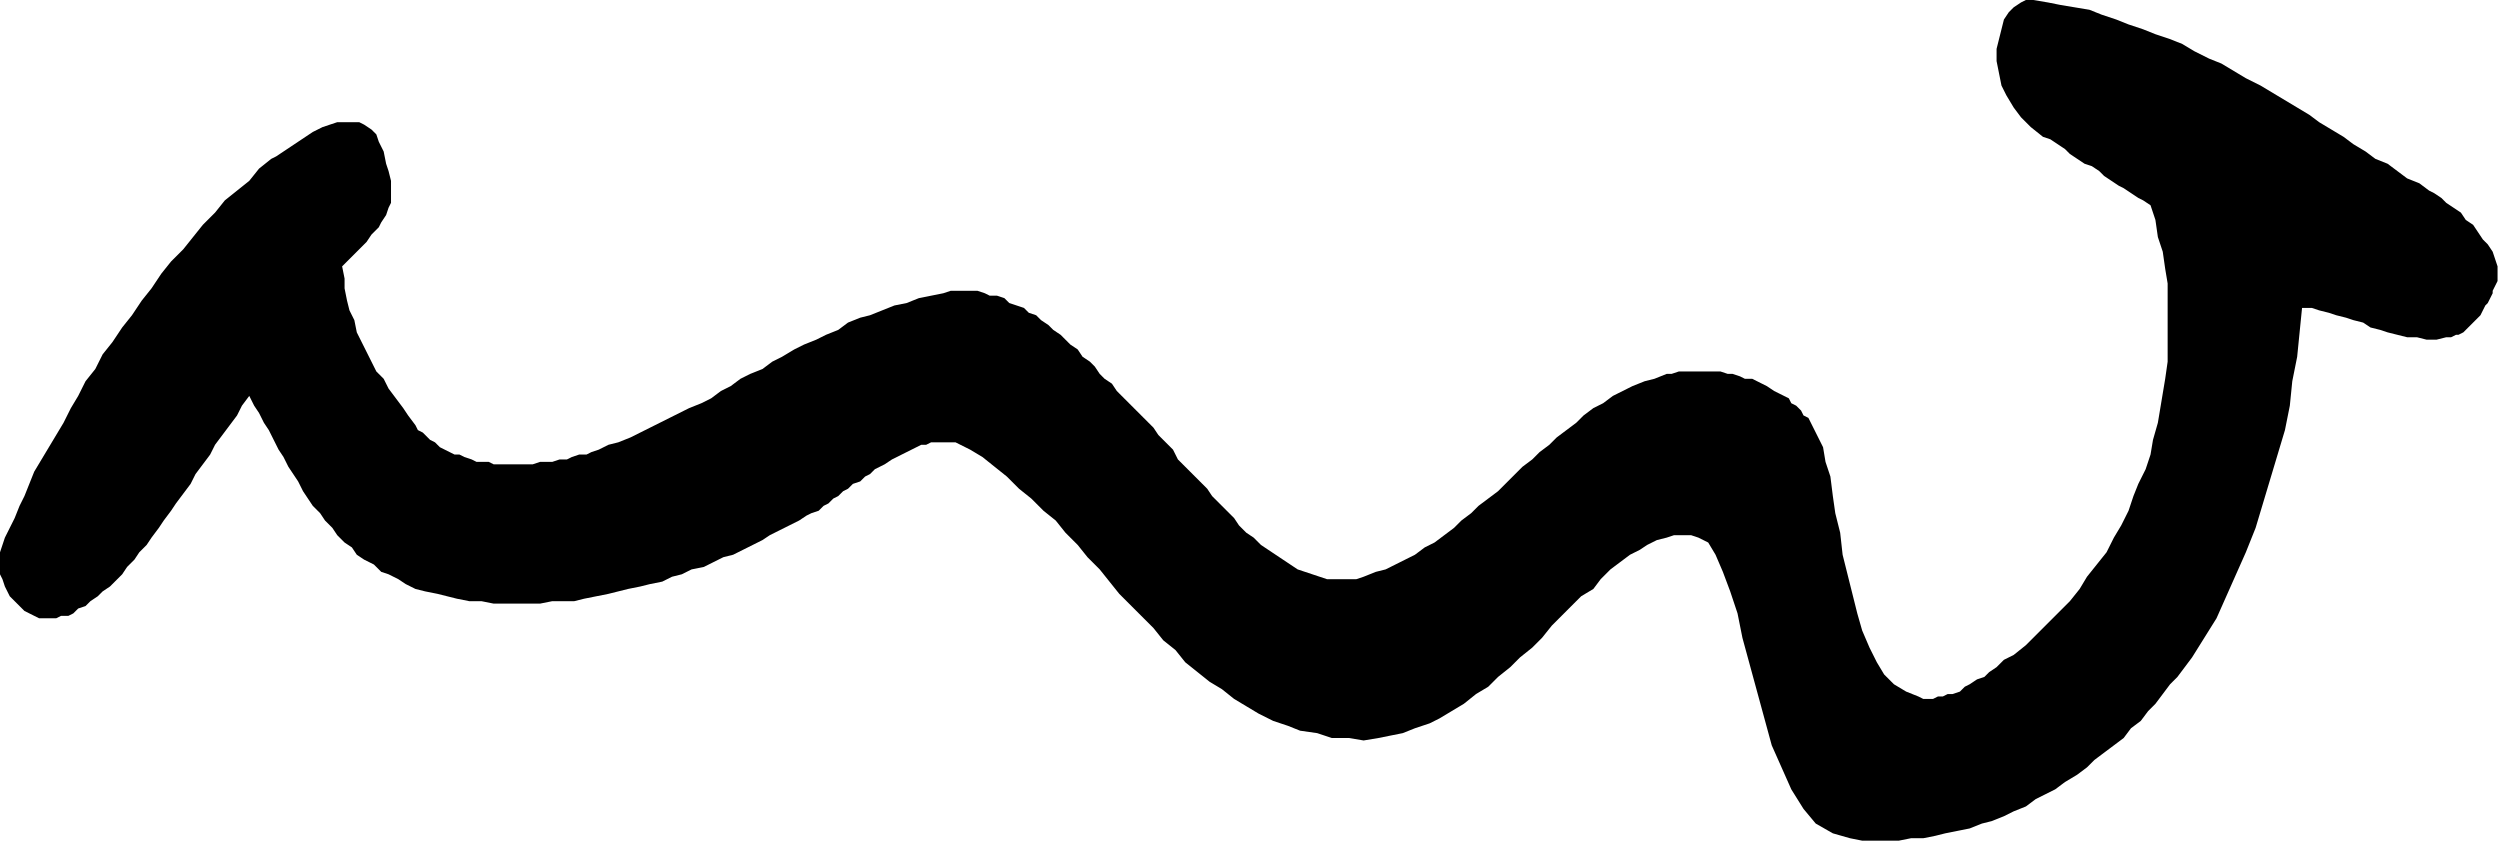 <?xml version="1.0" encoding="UTF-8" standalone="no"?>
<svg
   xmlns:dc="http://purl.org/dc/elements/1.1/"
   xmlns:cc="http://creativecommons.org/ns#"
   xmlns:rdf="http://www.w3.org/1999/02/22-rdf-syntax-ns#"
   xmlns:svg="http://www.w3.org/2000/svg"
   xmlns="http://www.w3.org/2000/svg"
   xmlns:sodipodi="http://sodipodi.sourceforge.net/DTD/sodipodi-0.dtd"
   xmlns:inkscape="http://www.inkscape.org/namespaces/inkscape"
   version="1.0"
   width="270.669mm"
   height="91.281mm"
   id="svg7"
   sodipodi:docname="CARTE171.WMF">
  <sodipodi:namedview
     pagecolor="#ffffff"
     bordercolor="#666666"
     borderopacity="1"
     objecttolerance="10"
     gridtolerance="10"
     guidetolerance="10"
     inkscape:pageopacity="0"
     inkscape:pageshadow="2"
     inkscape:window-width="640"
     inkscape:window-height="480"
     id="namedview9" />
  <defs
     id="defs3">
    <pattern
       id="WMFhbasepattern"
       patternUnits="userSpaceOnUse"
       width="6"
       height="6"
       x="0"
       y="0" />
  </defs>
  <path
     style="fill:#000000;fill-rule:evenodd;fill-opacity:1;stroke:none;"
     d="  M 757,343   L 762,344   L 767,344   L 772,344   L 777,344   L 782,343   L 787,343   L 792,342   L 796,341   L 801,340   L 806,339   L 811,337   L 815,336   L 820,334   L 824,332   L 829,330   L 833,327   L 837,325   L 841,323   L 845,320   L 850,317   L 854,314   L 857,311   L 861,308   L 865,305   L 869,302   L 872,298   L 876,295   L 879,291   L 882,288   L 885,284   L 888,280   L 891,277   L 897,269   L 902,261   L 907,253   L 911,244   L 915,235   L 919,226   L 923,216   L 926,206   L 929,196   L 932,186   L 935,176   L 937,166   L 938,156   L 940,146   L 941,136   L 942,126   L 946,126   L 949,127   L 953,128   L 956,129   L 960,130   L 963,131   L 967,132   L 970,134   L 974,135   L 977,136   L 981,137   L 985,138   L 989,138   L 993,139   L 997,139   L 1001,138   L 1003,138   L 1005,137   L 1006,137   L 1008,136   L 1010,134   L 1011,133   L 1012,132   L 1014,130   L 1015,129   L 1016,127   L 1017,125   L 1018,124   L 1019,122   L 1020,120   L 1020,119   L 1021,117   L 1022,115   L 1022,112   L 1022,109   L 1021,106   L 1020,103   L 1018,100   L 1016,98   L 1014,95   L 1012,92   L 1009,90   L 1007,87   L 1004,85   L 1001,83   L 999,81   L 996,79   L 994,78   L 990,75   L 985,73   L 981,70   L 977,67   L 972,65   L 968,62   L 963,59   L 959,56   L 954,53   L 949,50   L 945,47   L 940,44   L 935,41   L 930,38   L 925,35   L 919,32   L 914,29   L 909,26   L 904,24   L 898,21   L 893,18   L 888,16   L 882,14   L 877,12   L 871,10   L 866,8   L 860,6   L 855,4   L 849,3   L 843,2   L 838,1   L 832,0   L 829,0   L 827,1   L 824,3   L 822,5   L 820,8   L 819,12   L 818,16   L 817,20   L 817,25   L 818,30   L 819,35   L 821,39   L 824,44   L 827,48   L 831,52   L 836,56   L 839,57   L 842,59   L 845,61   L 847,63   L 850,65   L 853,67   L 856,68   L 859,70   L 861,72   L 864,74   L 867,76   L 869,77   L 872,79   L 875,81   L 877,82   L 880,84   L 882,90   L 883,97   L 885,103   L 886,110   L 887,116   L 887,123   L 887,129   L 887,136   L 887,142   L 887,148   L 886,155   L 885,161   L 884,167   L 883,173   L 881,180   L 880,186   L 878,192   L 875,198   L 873,203   L 871,209   L 868,215   L 865,220   L 862,226   L 858,231   L 854,236   L 851,241   L 847,246   L 842,251   L 838,255   L 833,260   L 829,264   L 824,268   L 820,270   L 817,273   L 814,275   L 812,277   L 809,278   L 806,280   L 804,281   L 802,283   L 799,284   L 797,284   L 795,285   L 793,285   L 791,286   L 789,286   L 787,286   L 785,285   L 780,283   L 775,280   L 771,276   L 768,271   L 765,265   L 762,258   L 760,251   L 758,243   L 756,235   L 754,227   L 753,218   L 751,210   L 750,203   L 749,195   L 747,189   L 746,183   L 745,181   L 744,179   L 743,177   L 742,175   L 741,173   L 740,171   L 738,170   L 737,168   L 735,166   L 733,165   L 732,163   L 730,162   L 728,161   L 726,160   L 723,158   L 721,157   L 719,156   L 717,155   L 714,155   L 712,154   L 709,153   L 707,153   L 704,152   L 702,152   L 699,152   L 697,152   L 694,152   L 692,152   L 689,152   L 687,152   L 684,153   L 682,153   L 677,155   L 673,156   L 668,158   L 664,160   L 660,162   L 656,165   L 652,167   L 648,170   L 645,173   L 641,176   L 637,179   L 634,182   L 630,185   L 627,188   L 623,191   L 620,194   L 616,198   L 613,201   L 609,204   L 605,207   L 602,210   L 598,213   L 595,216   L 591,219   L 587,222   L 583,224   L 579,227   L 575,229   L 571,231   L 567,233   L 563,234   L 558,236   L 555,237   L 552,237   L 549,237   L 546,237   L 543,237   L 540,236   L 537,235   L 534,234   L 531,233   L 528,231   L 525,229   L 522,227   L 519,225   L 516,223   L 513,220   L 510,218   L 507,215   L 505,212   L 502,209   L 499,206   L 496,203   L 494,200   L 491,197   L 488,194   L 485,191   L 482,188   L 480,184   L 477,181   L 474,178   L 472,175   L 469,172   L 466,169   L 464,167   L 462,165   L 459,162   L 457,160   L 455,157   L 452,155   L 450,153   L 448,150   L 446,148   L 443,146   L 441,143   L 438,141   L 436,139   L 434,137   L 431,135   L 429,133   L 426,131   L 424,129   L 421,128   L 419,126   L 416,125   L 413,124   L 411,122   L 408,121   L 405,121   L 403,120   L 400,119   L 397,119   L 394,119   L 392,119   L 389,119   L 386,120   L 381,121   L 376,122   L 371,124   L 366,125   L 361,127   L 356,129   L 352,130   L 347,132   L 343,135   L 338,137   L 334,139   L 329,141   L 325,143   L 320,146   L 316,148   L 312,151   L 307,153   L 303,155   L 299,158   L 295,160   L 291,163   L 287,165   L 282,167   L 278,169   L 274,171   L 270,173   L 266,175   L 262,177   L 258,179   L 253,181   L 249,182   L 245,184   L 242,185   L 240,186   L 237,186   L 234,187   L 232,188   L 229,188   L 226,189   L 224,189   L 221,189   L 218,190   L 215,190   L 213,190   L 210,190   L 208,190   L 205,190   L 202,190   L 200,189   L 198,189   L 195,189   L 193,188   L 190,187   L 188,186   L 186,186   L 184,185   L 182,184   L 180,183   L 178,181   L 176,180   L 175,179   L 173,177   L 171,176   L 170,174   L 167,170   L 165,167   L 162,163   L 159,159   L 157,155   L 154,152   L 152,148   L 150,144   L 148,140   L 146,136   L 145,131   L 143,127   L 142,123   L 141,118   L 141,114   L 140,109   L 144,105   L 147,102   L 150,99   L 152,96   L 155,93   L 156,91   L 158,88   L 159,85   L 160,83   L 160,80   L 160,77   L 160,74   L 159,70   L 158,67   L 157,62   L 155,58   L 154,55   L 152,53   L 149,51   L 147,50   L 144,50   L 141,50   L 138,50   L 135,51   L 132,52   L 128,54   L 125,56   L 122,58   L 119,60   L 116,62   L 113,64   L 111,65   L 106,69   L 102,74   L 97,78   L 92,82   L 88,87   L 83,92   L 79,97   L 75,102   L 70,107   L 66,112   L 62,118   L 58,123   L 54,129   L 50,134   L 46,140   L 42,145   L 39,151   L 35,156   L 32,162   L 29,167   L 26,173   L 23,178   L 20,183   L 17,188   L 14,193   L 12,198   L 10,203   L 8,207   L 6,212   L 4,216   L 2,220   L 1,223   L 0,226   L 0,229   L 0,232   L 0,235   L 1,237   L 2,240   L 3,242   L 4,244   L 6,246   L 8,248   L 10,250   L 12,251   L 14,252   L 16,253   L 18,253   L 21,253   L 23,253   L 25,252   L 28,252   L 30,251   L 32,249   L 35,248   L 37,246   L 40,244   L 42,242   L 45,240   L 47,238   L 50,235   L 52,232   L 55,229   L 57,226   L 60,223   L 62,220   L 65,216   L 67,213   L 70,209   L 72,206   L 75,202   L 78,198   L 80,194   L 83,190   L 86,186   L 88,182   L 91,178   L 94,174   L 97,170   L 99,166   L 102,162   L 104,166   L 106,169   L 108,173   L 110,176   L 112,180   L 114,184   L 116,187   L 118,191   L 120,194   L 122,197   L 124,201   L 126,204   L 128,207   L 131,210   L 133,213   L 136,216   L 138,219   L 141,222   L 144,224   L 146,227   L 149,229   L 153,231   L 156,234   L 159,235   L 163,237   L 166,239   L 170,241   L 174,242   L 179,243   L 183,244   L 187,245   L 192,246   L 197,246   L 202,247   L 207,247   L 211,247   L 216,247   L 221,247   L 226,246   L 230,246   L 235,246   L 239,245   L 244,244   L 249,243   L 253,242   L 257,241   L 262,240   L 266,239   L 271,238   L 275,236   L 279,235   L 283,233   L 288,232   L 292,230   L 296,228   L 300,227   L 304,225   L 308,223   L 312,221   L 315,219   L 319,217   L 323,215   L 327,213   L 330,211   L 332,210   L 335,209   L 337,207   L 339,206   L 341,204   L 343,203   L 345,201   L 347,200   L 349,198   L 352,197   L 354,195   L 356,194   L 358,192   L 360,191   L 362,190   L 365,188   L 367,187   L 369,186   L 371,185   L 373,184   L 375,183   L 377,182   L 379,182   L 381,181   L 383,181   L 385,181   L 387,181   L 389,181   L 391,181   L 393,182   L 395,183   L 397,184   L 402,187   L 407,191   L 412,195   L 417,200   L 422,204   L 427,209   L 432,213   L 436,218   L 441,223   L 445,228   L 450,233   L 454,238   L 458,243   L 463,248   L 467,252   L 472,257   L 476,262   L 481,266   L 485,271   L 490,275   L 495,279   L 500,282   L 505,286   L 510,289   L 515,292   L 521,295   L 527,297   L 532,299   L 539,300   L 545,302   L 552,302   L 558,303   L 564,302   L 569,301   L 574,300   L 579,298   L 585,296   L 589,294   L 594,291   L 599,288   L 604,284   L 609,281   L 613,277   L 618,273   L 622,269   L 627,265   L 631,261   L 635,256   L 639,252   L 643,248   L 647,244   L 652,241   L 655,237   L 659,233   L 663,230   L 667,227   L 671,225   L 674,223   L 678,221   L 682,220   L 685,219   L 688,219   L 692,219   L 695,220   L 699,222   L 702,227   L 705,234   L 708,242   L 711,251   L 713,261   L 716,272   L 719,283   L 722,294   L 725,305   L 729,314   L 733,323   L 738,331   L 743,337   L 750,341   L 757,343  z "
     id="path5" />
</svg>
